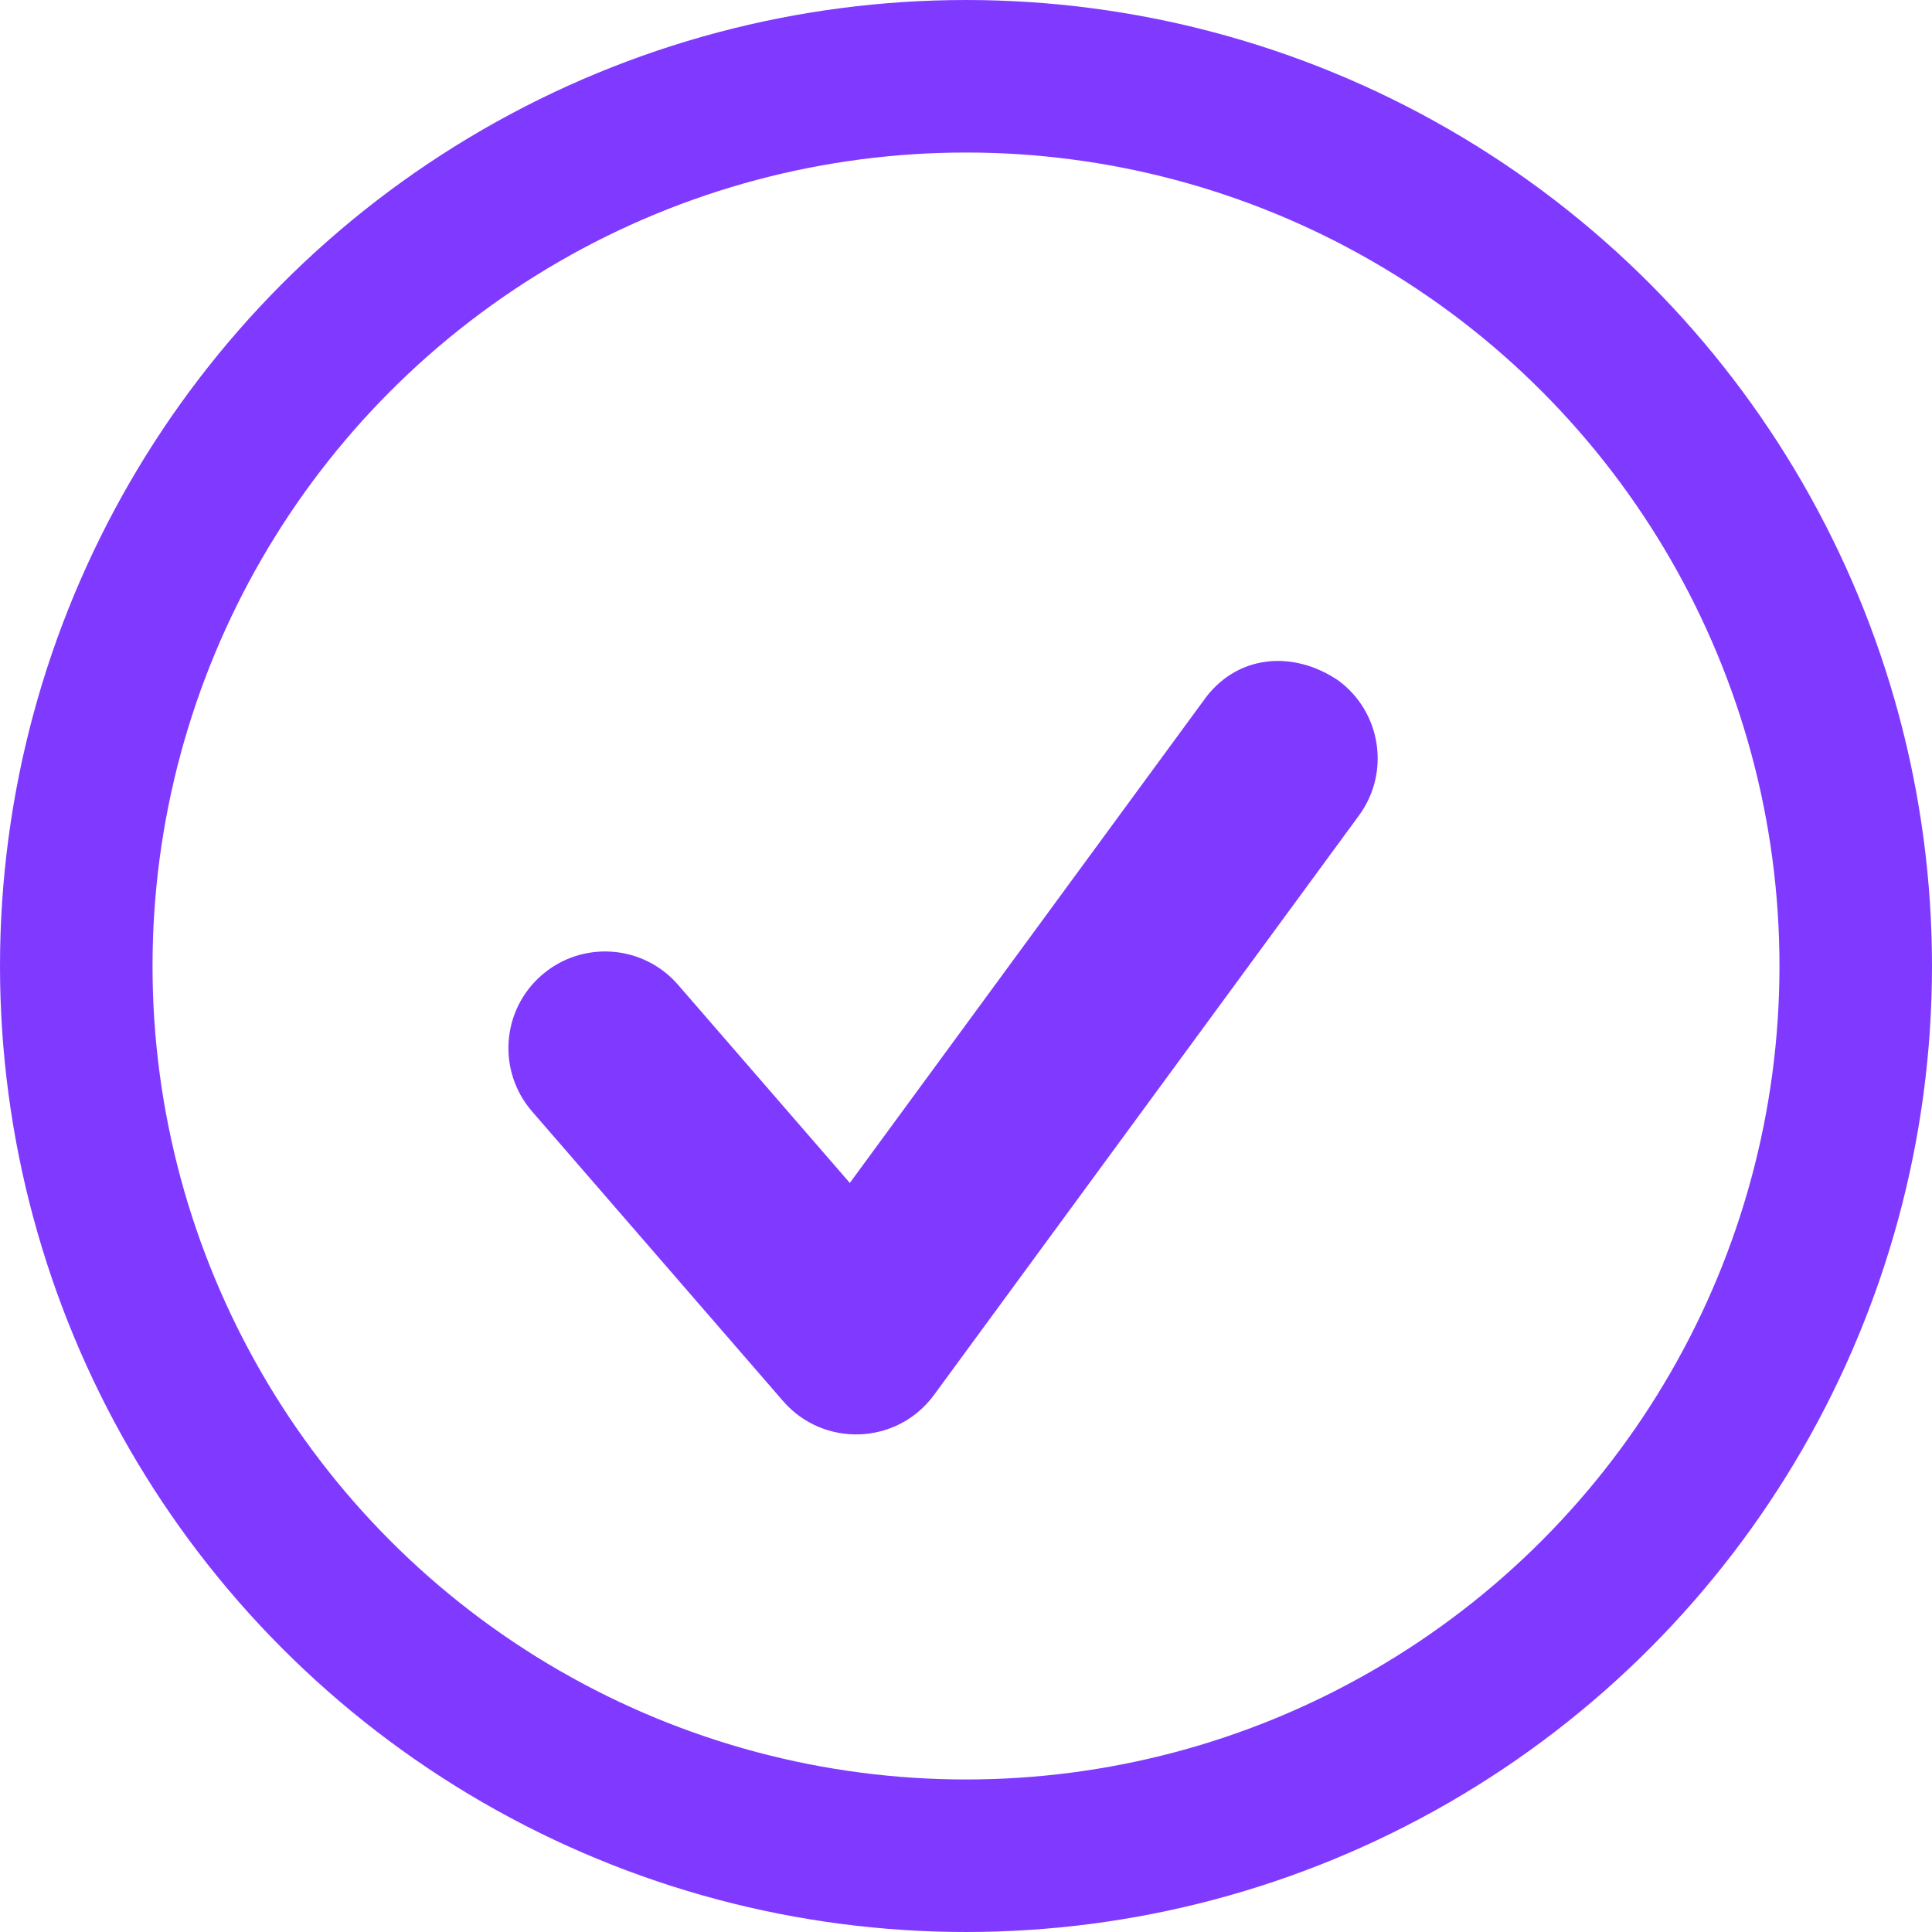 <svg width="38" height="38" viewBox="0 0 38 38" fill="none" xmlns="http://www.w3.org/2000/svg">
<path d="M23.664 13.791L16.715 23.267L13.335 19.368C12.647 18.576 11.448 18.492 10.656 19.179C9.863 19.865 9.777 21.064 10.463 21.858L15.401 27.556C16.2 28.479 17.648 28.421 18.37 27.438L26.729 16.04C27.35 15.194 27.167 14.004 26.321 13.383C25.421 12.774 24.301 12.877 23.664 13.791Z" fill="#803AFF"/>
<circle cx="19" cy="19" r="17.5" stroke="#803AFF" stroke-width="3"/>
</svg>
